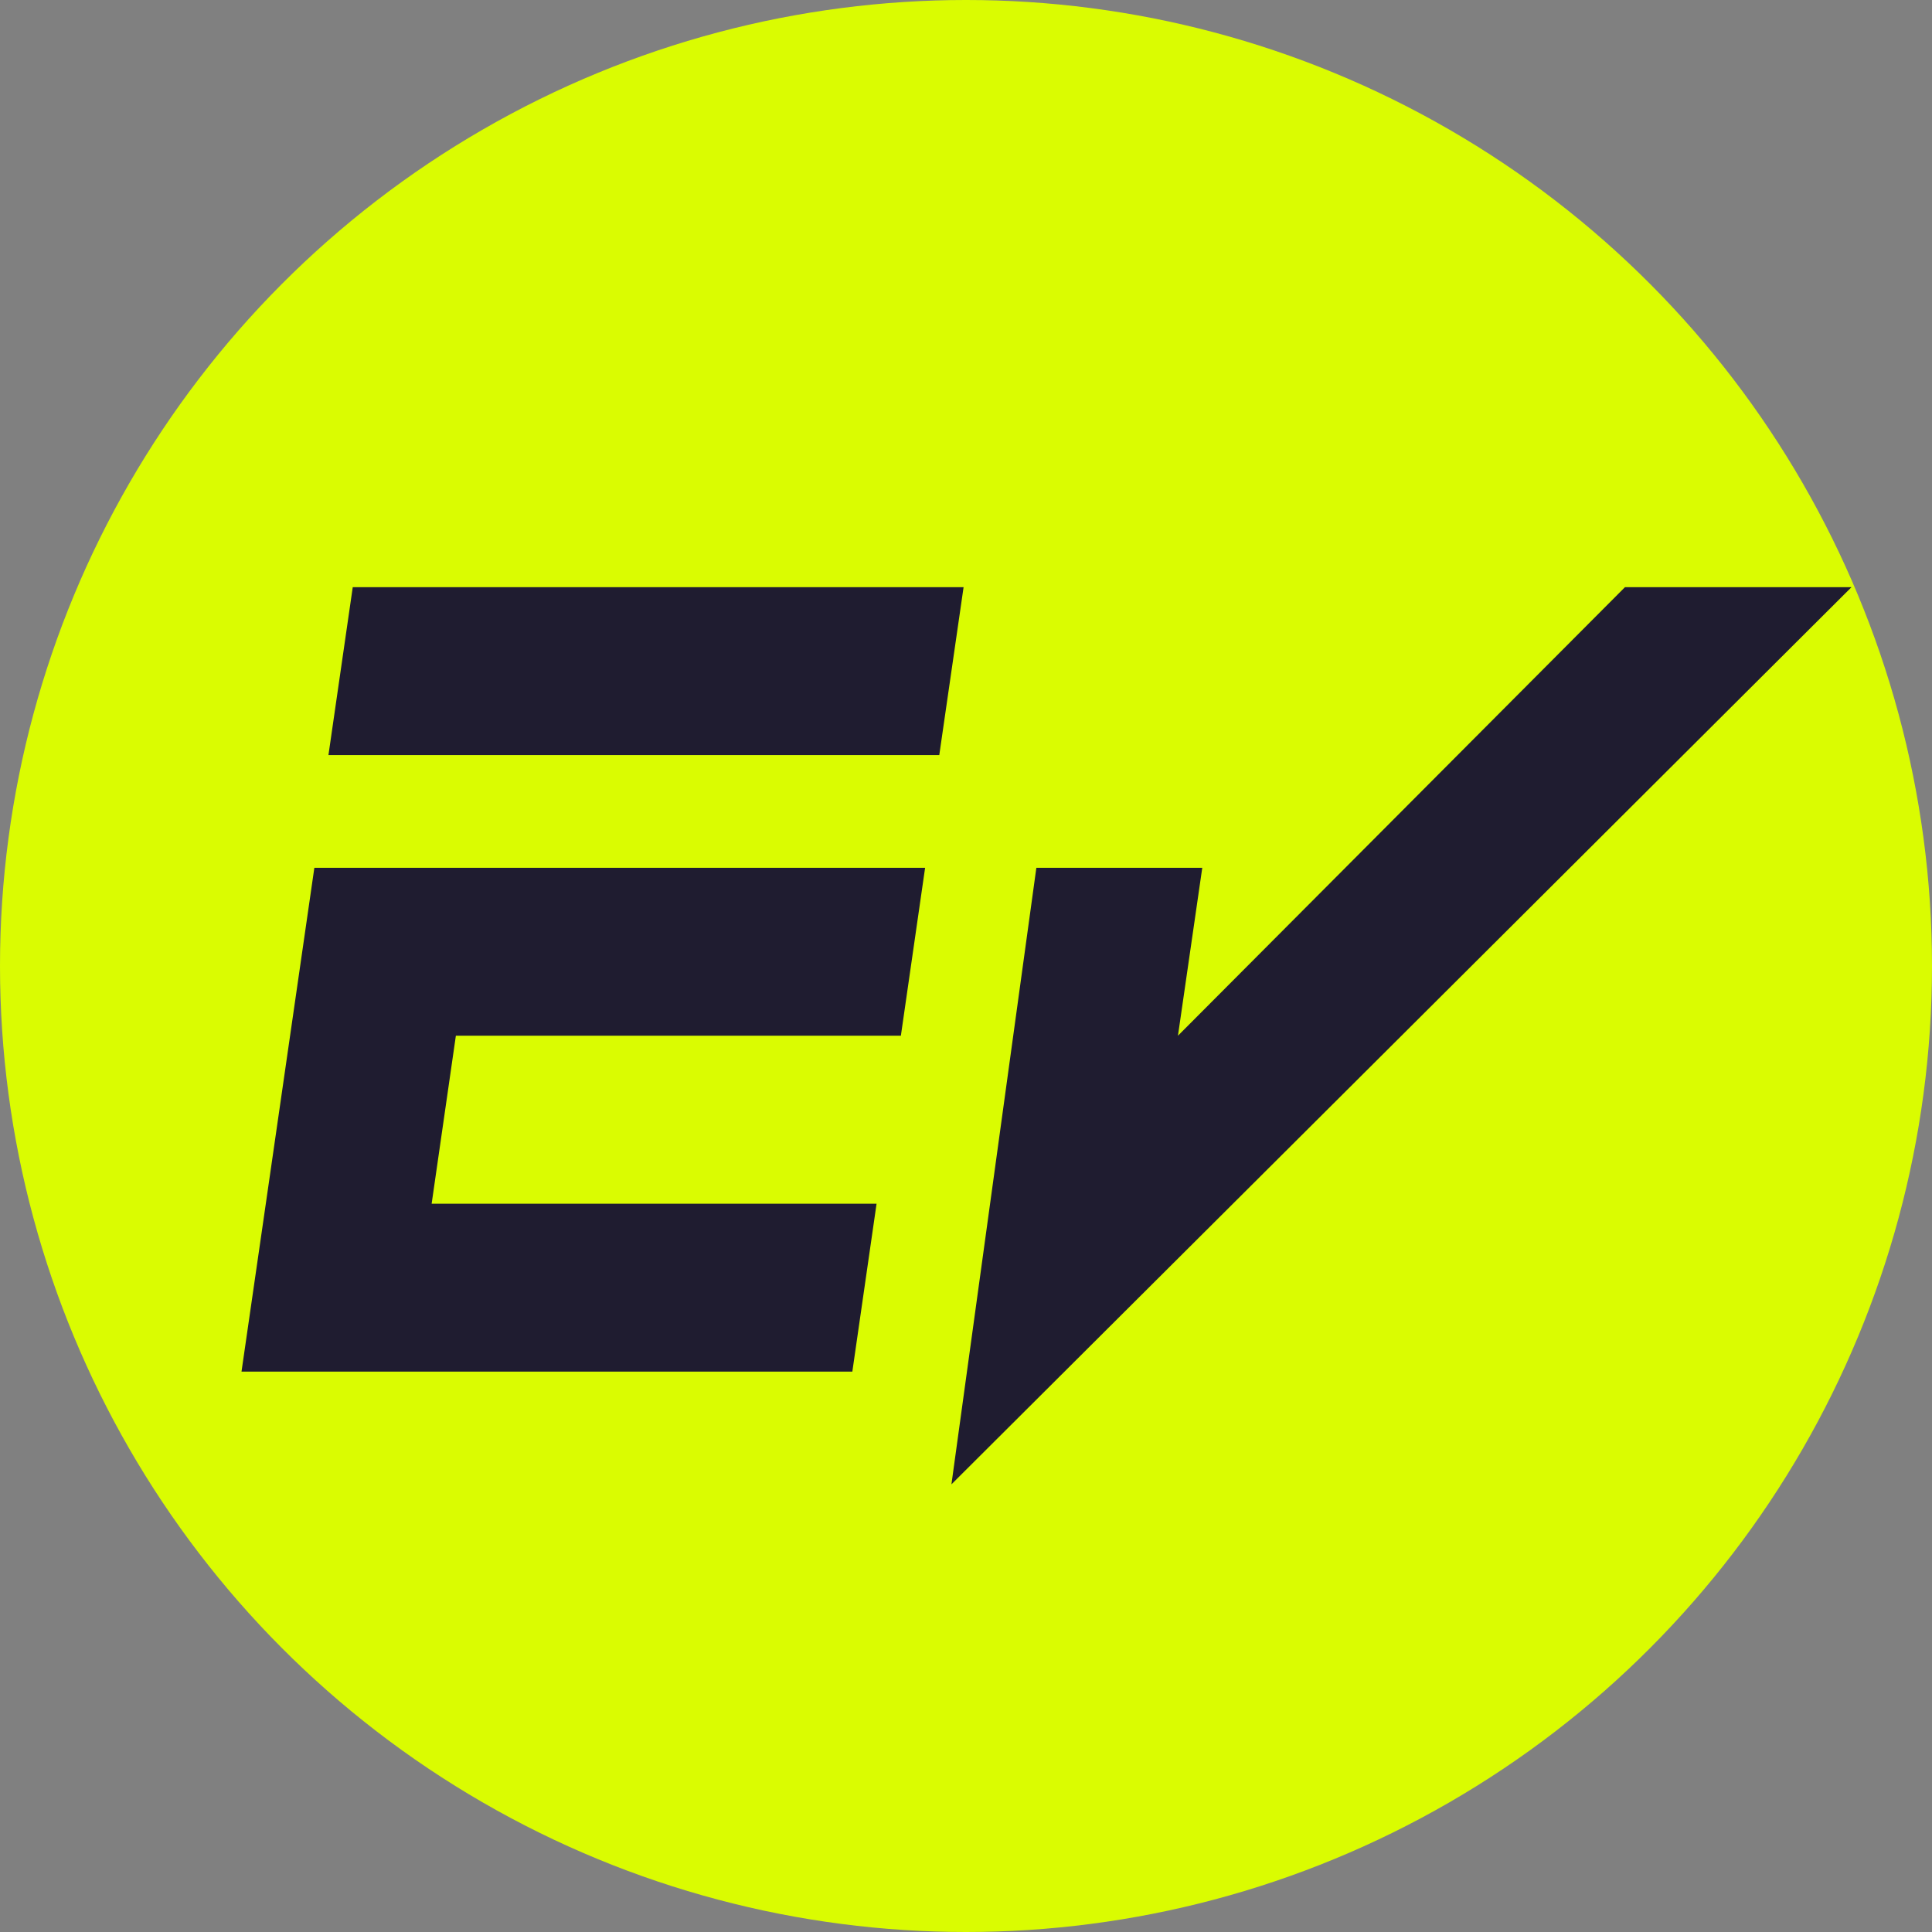 <svg xmlns="http://www.w3.org/2000/svg" width="24" height="24" viewBox="0 0 24 24" fill="none"><rect x="0" y="0" width="24" height="24" fill="#808080" stroke="none"/><g clip-path="url(#clip0_320_10246)"><circle cx="12" cy="12" r="12" fill="#DAFC01"></circle><path fill-rule="evenodd" clip-rule="evenodd" d="M11.819 18.439L12.874 10.78H14.935L14.633 12.866L20.186 7.294H23L11.819 18.439Z" fill="#1F1C30"></path><path fill-rule="evenodd" clip-rule="evenodd" d="M3 17.039L3.302 14.953L3.905 10.78H11.492L11.191 12.866H5.663L5.362 14.953H10.889L10.588 17.039H3Z" fill="#1F1C30"></path><path fill-rule="evenodd" clip-rule="evenodd" d="M4.08 9.38L4.382 7.294H11.97L11.668 9.38H4.08Z" fill="#1F1C30"></path></g><defs><clipPath id="clip0_320_10246"><rect width="24" height="24" fill="white"></rect></clipPath></defs></svg>